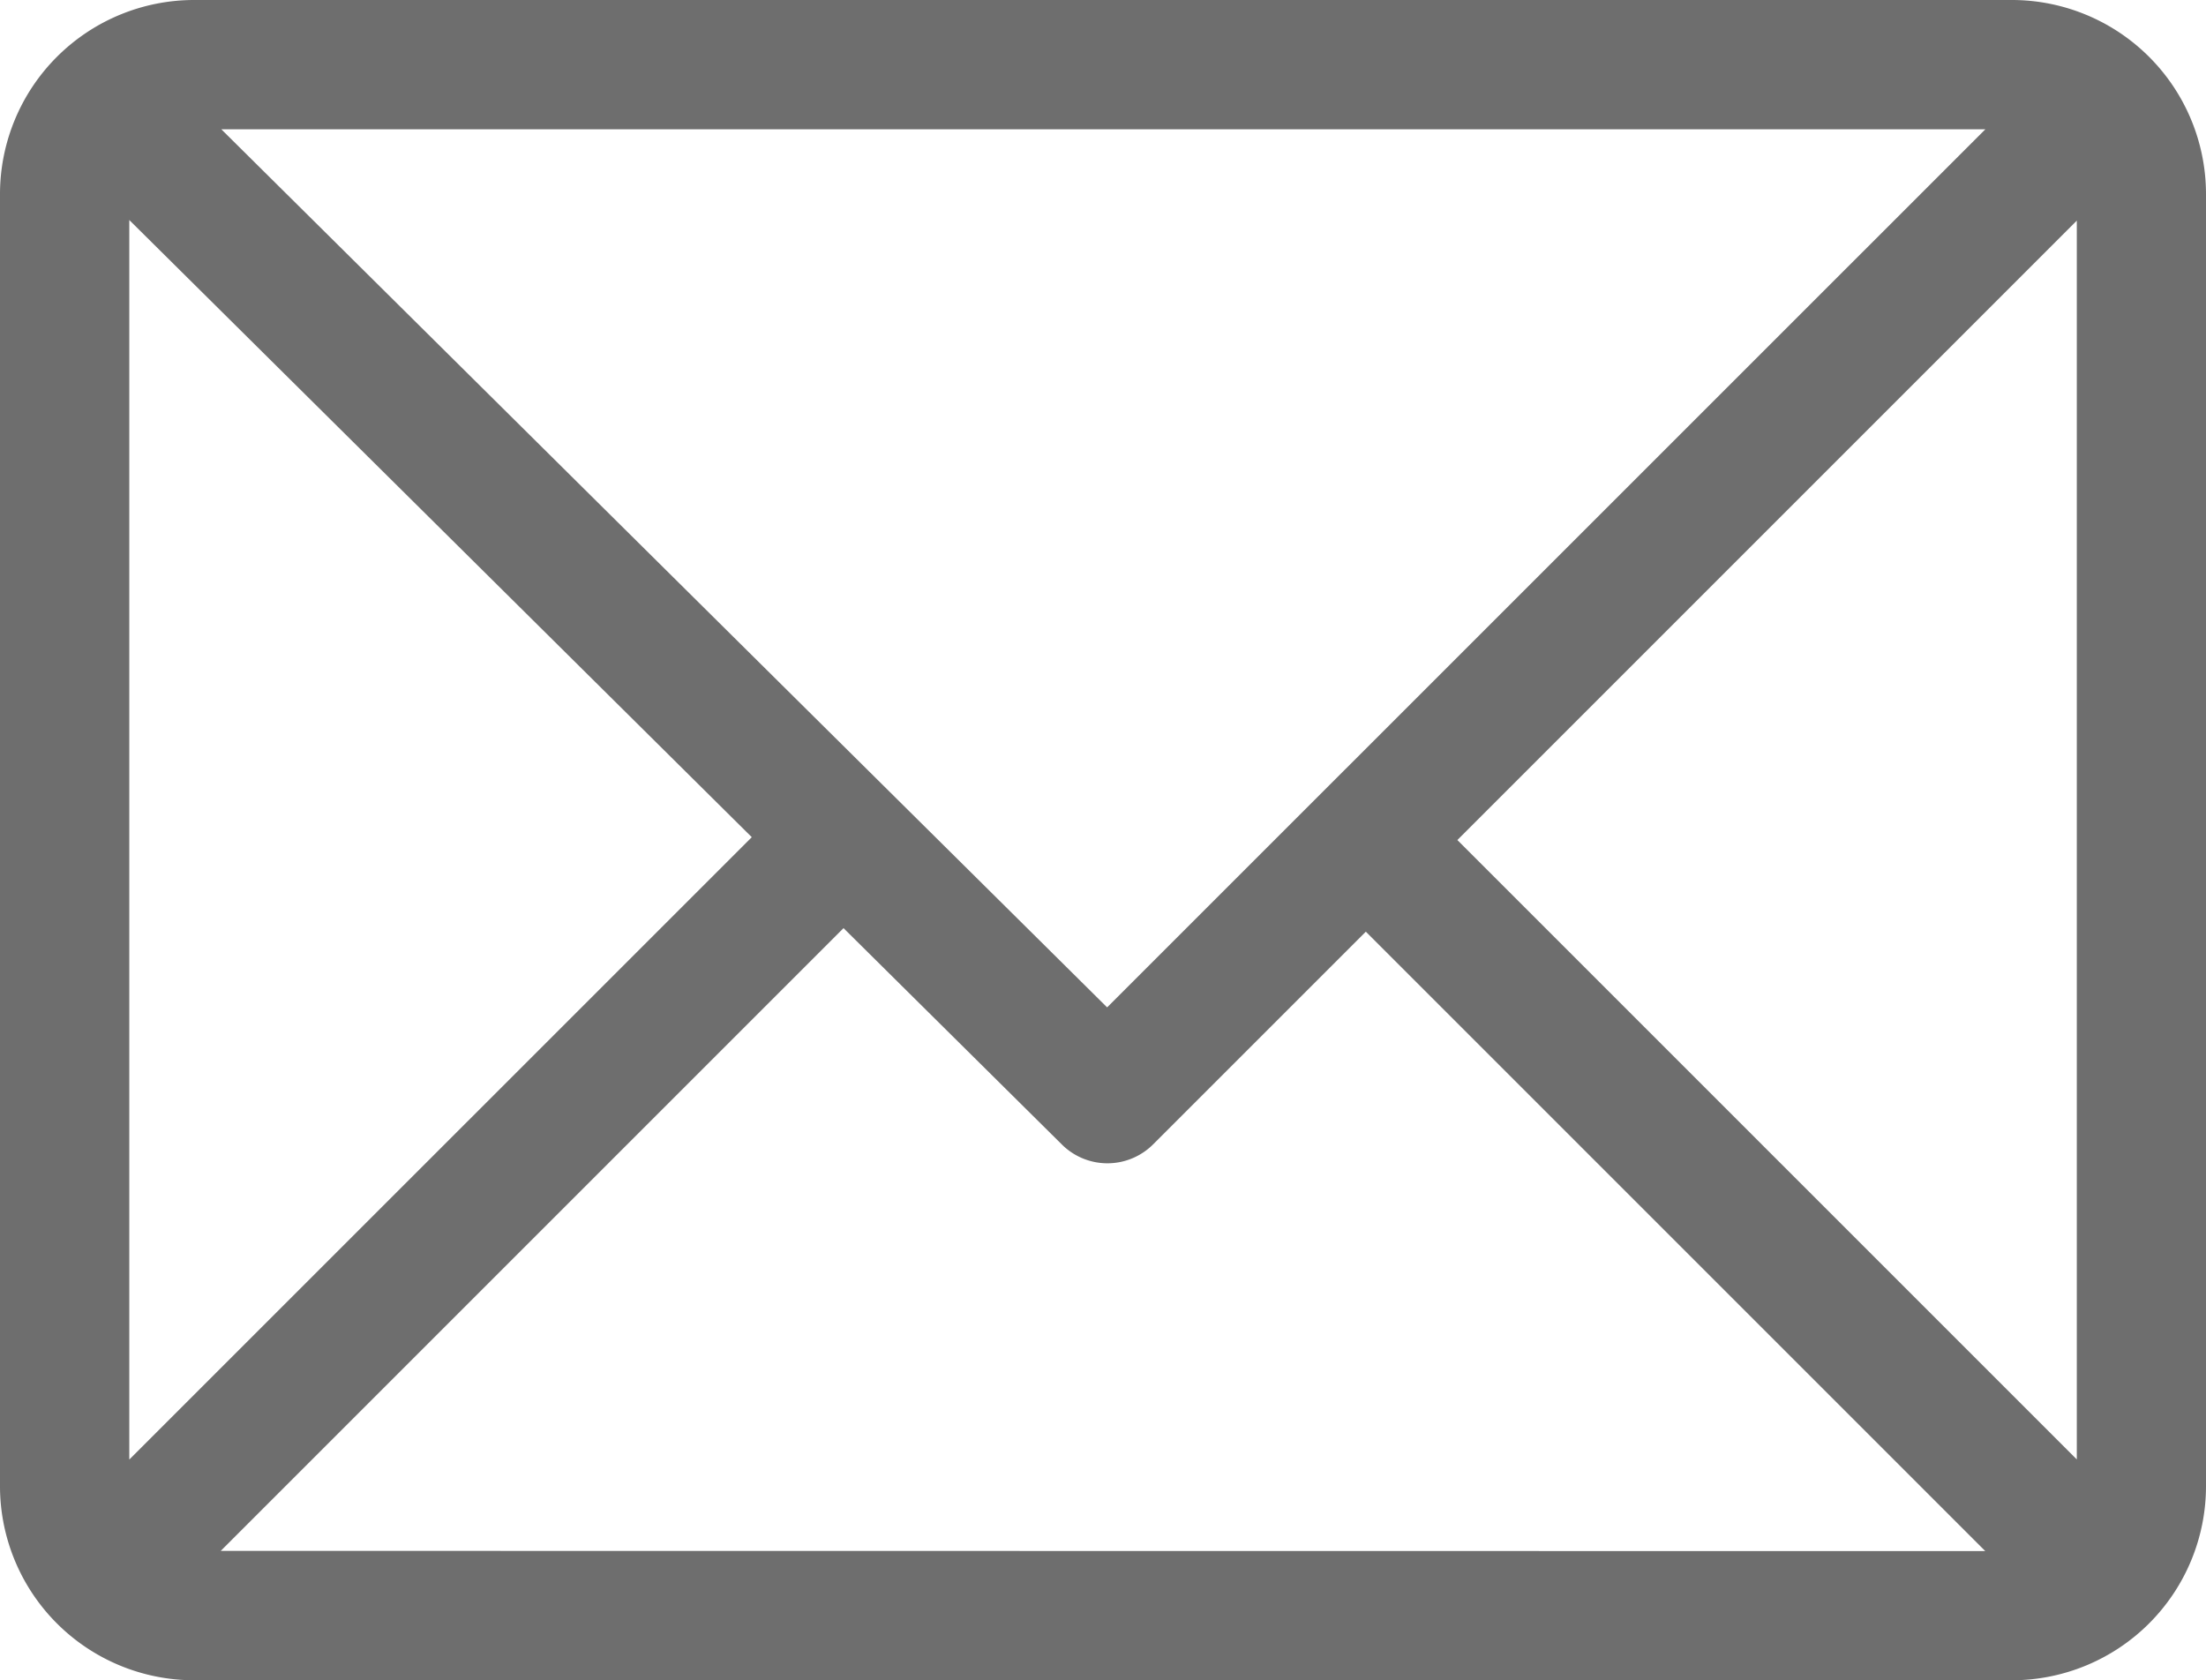 <svg xmlns="http://www.w3.org/2000/svg" width="22.436" height="17.09" viewBox="0 0 22.436 17.09">
  <g id="email" transform="translate(0 -61)">
    <g id="Group_367" data-name="Group 367" transform="translate(0 61)">
      <path id="Path_541" data-name="Path 541" d="M20.464,61H1.972A1.975,1.975,0,0,0,0,62.972V76.118A1.975,1.975,0,0,0,1.972,78.09H20.464a1.975,1.975,0,0,0,1.972-1.972V62.972A1.975,1.975,0,0,0,20.464,61Zm-.272,1.315L11.26,71.246,2.251,62.315ZM1.315,75.845V63.238l6.331,6.277Zm.93.929L8.579,70.44l2.22,2.2a.657.657,0,0,0,.928,0l2.164-2.164,6.3,6.3Zm18.877-.93-6.3-6.3,6.3-6.3Z" transform="translate(0 -61)" fill="#6e6e6e"/>
    </g>
  </g>
</svg>
